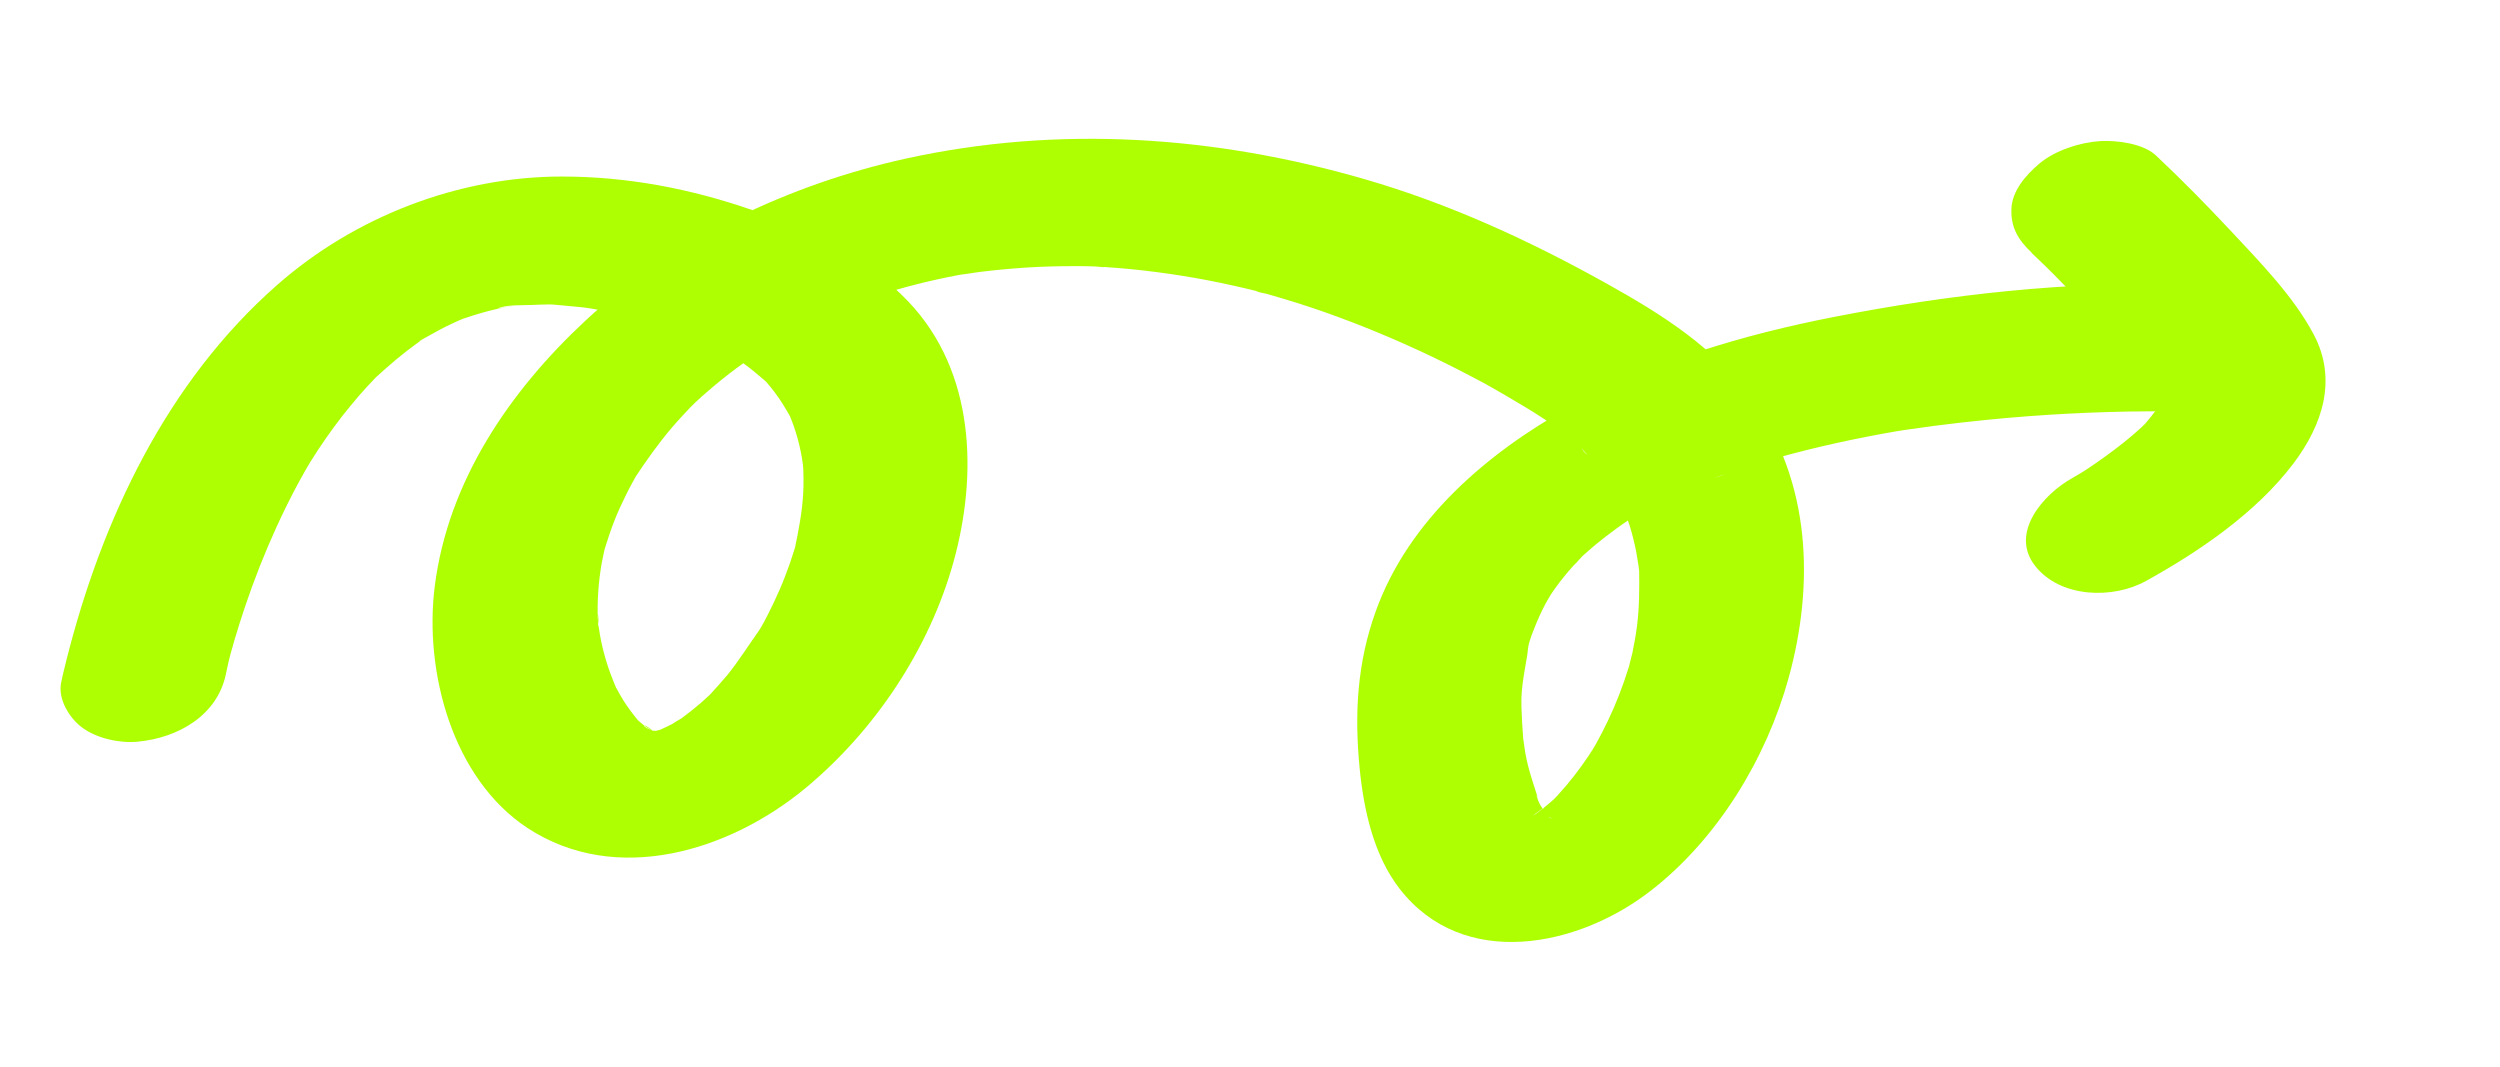<?xml version="1.0" encoding="UTF-8"?> <svg xmlns="http://www.w3.org/2000/svg" id="_Слой_1" data-name="Слой 1" viewBox="0 0 178.57 76.2"><defs><style> .cls-1 { fill: #aeff02; } </style></defs><path class="cls-1" d="m145.13,18.08c.33.31.65.62.98.94s.63.63.95.94c-1.09-1.05-.32-.32-.07-.06s.51.52.77.79c2.06,2.13,4.07,4.34,5.81,6.74.14.19.91,1.57,1.05,1.57-.14,0-.35-1.16-.29-.58,0,.09.07.16.07.25.04.93.05-.41,0-.33-.06.1-.06.47-.07.61-.04.67.45-1.15.08-.38-.1.2-.18.41-.28.62-.46.96.61-.78.14-.23-.33.39-.62.82-.96,1.2-.15.17-.32.33-.47.5-.53.58.48-.52.5-.49,0,.01-.31.29-.34.32-.82.75-1.69,1.44-2.59,2.09-.44.32-.89.63-1.34.93-.2.13-.4.26-.6.39-.8.52,1.39-.85.62-.39-.35.21-.7.43-1.06.63-2.04,1.13-4.54,3.92-2.65,6.3,1.79,2.26,5.53,2.38,7.92,1.05,3.82-2.12,7.86-4.87,10.52-8.39,2.08-2.76,3.14-5.99,1.45-9.2-1.45-2.74-3.83-5.16-5.93-7.41-1.73-1.85-3.51-3.66-5.35-5.39-.92-.86-2.82-1.09-3.99-1.02-1.44.09-3.23.67-4.35,1.62-.95.81-1.94,1.93-1.98,3.25s.5,2.21,1.46,3.11h0Z"></path><path class="cls-1" d="m16.14,48.12c.11-.55.24-1.09.38-1.63.28-1.14-.35,1.25-.07.28.1-.35.2-.71.3-1.06.23-.78.48-1.56.74-2.34.66-1.96,1.42-3.89,2.28-5.77.5-1.09,1.03-2.16,1.6-3.21.28-.52.58-1.03.88-1.54.49-.84-.73,1.16-.13.22.21-.32.41-.65.62-.97.72-1.08,1.48-2.13,2.31-3.13.38-.46.76-.91,1.16-1.34.22-.24.45-.48.68-.72.83-.88-1.09,1.01-.07.07.96-.88,1.95-1.73,3.01-2.49.28-.2.56-.38.84-.57.66-.46-.82.55-.75.48.1-.12.38-.23.52-.31.59-.34,1.2-.67,1.82-.96.31-.15.63-.29.95-.42.13-.05.26-.1.39-.16.86-.37-1.49.53-.81.31.72-.24,1.42-.47,2.16-.66.36-.09.71-.17,1.07-.24.15-.03.29-.05.44-.08.85-.18-1.01.19-.92.15.69-.29,1.79-.21,2.53-.25.36-.02.72-.03,1.08-.03.2,0,.41,0,.61,0,.83,0-.76,0-.76-.04,0,0,2.48.22,2.69.25.86.12,1.71.28,2.55.46.43.1,1.99.66.32.06.47.17.96.27,1.43.42,2.04.64,4.05,1.43,5.97,2.36.18.09.36.19.54.27.58.27-1.16-.72-.41-.22.32.21.65.4.96.61.6.41,1.13.89,1.68,1.35.53.44-.41-.42-.41-.43.11.16.29.3.42.45.2.23.39.46.57.7.42.55.77,1.13,1.11,1.73.53.92-.37-.99-.05-.13.1.27.22.53.31.8.22.63.4,1.28.53,1.94.06.28.1.57.14.86.02.18.02.4.07.58,0,0-.07-1.28-.05-.61s.04,1.38,0,2.07c-.07,1.33-.32,2.61-.59,3.91-.17.8.3-1.04.13-.48-.05.17-.09.33-.14.5-.1.33-.21.67-.32.99-.23.66-.48,1.32-.76,1.96s-.55,1.22-.86,1.82c-.14.28-.29.56-.45.84-.25.44-1.15,1.6-.07.16-.83,1.1-1.53,2.29-2.42,3.36-.39.46-.79.9-1.2,1.35-.84.91,1.06-.98.16-.15-.26.24-.52.48-.78.71-.45.39-.91.75-1.38,1.1-.17.12-.67.35-.74.51-.02.04,1.42-.85.82-.52-.15.08-.3.18-.45.26-.49.28-1,.49-1.51.74-.73.35,1.88-.62.67-.26-.28.08-.55.16-.83.23-1.29.35,1.36-.13.69-.1-.25.01-.49.04-.74.06-1.03.08.5-.08.77.06-.18-.09-.64-.07-.86-.1-1.12-.15,1,.36.51.15-.2-.09-.42-.14-.62-.23-.68-.29-.49-.56.4.25-.22-.2-.54-.34-.78-.52-.19-.15-.37-.32-.56-.47-.68-.55.85.99.2.2-.42-.51-.82-1.02-1.17-1.59-.16-.26-.31-.54-.46-.81-.58-1.02.4.98-.06-.12-.26-.62-.5-1.25-.69-1.89s-.34-1.28-.45-1.94c-.06-.33-.09-.66-.14-.98-.06-.36.1-.66.04.6,0-.19-.03-.4-.03-.6-.05-1.34.05-2.69.28-4.01.06-.34.14-.67.21-1.01.23-1.09-.31,1-.02.07.22-.71.45-1.41.72-2.1.24-.61.51-1.2.8-1.78.16-.33.33-.66.51-.98.09-.16.18-.32.27-.49.52-.95-.65.98-.15.24.84-1.27,1.71-2.5,2.7-3.66.5-.58,1.03-1.14,1.56-1.7.56-.59-.47.46-.47.46.19-.13.37-.36.54-.51.31-.29.62-.57.94-.84,1.31-1.14,2.71-2.16,4.15-3.13.85-.58-1.11.67-.48.3.19-.12.38-.24.58-.35.35-.21.7-.42,1.06-.62.85-.48,1.71-.92,2.59-1.34.77-.37,1.56-.71,2.35-1.03.26-.1.54-.26.81-.32,0,0-1.58.57-.68.26.56-.19,1.11-.39,1.67-.57,1.89-.61,3.81-1.09,5.76-1.46.26-.05.51-.09.77-.14.96-.18-.61.1-.65.11.53-.05,1.06-.16,1.58-.22,1.08-.13,2.16-.23,3.25-.3s2.24-.1,3.35-.1c.51,0,1.03,0,1.54.02.4.01,1.28.13-.29-.01.35.03.7.04,1.05.06,2.42.16,4.83.48,7.21.93,1.19.23,2.37.49,3.54.78l.19.05c.58.15.5.13-.22-.06.12.1.58.16.76.21.77.22,1.54.45,2.3.69,2.6.83,5.14,1.82,7.63,2.93,1.28.57,2.55,1.18,3.8,1.82.68.35,1.35.7,2.02,1.06-.76-.42-.06-.03.08.05.41.24.82.46,1.22.7,1.85,1.08,3.7,2.18,5.3,3.62.15.13.29.27.44.41.58.53-.25.08-.27-.28.01.19.65.72.77.86.48.57.92,1.17,1.31,1.79.19.3.38.62.55.93.07.12.13.26.2.38.41.71-.41-.95-.19-.41.28.68.56,1.35.78,2.06.18.59.33,1.2.45,1.81.06.34.12.68.17,1.02.02.17.04.34.06.51.13.99-.04-1.08-.02-.27.02,1.35.02,2.68-.15,4.02-.08.65-.2,1.3-.33,1.94-.07.33-.19.67-.24,1.01,0,0,.35-1.25.15-.58-.06.2-.11.4-.17.59-.4,1.3-.89,2.58-1.48,3.81-.27.57-.56,1.13-.87,1.69-.14.26-.3.51-.44.76.9-1.68.21-.36-.05.03-.68,1.02-1.43,1.99-2.26,2.89-.19.21-.93.95-.1.13s.1-.1-.11.09c-.41.38-.85.73-1.3,1.06-.18.13-.38.25-.56.39,1.7-1.31,1.04-.64.52-.35-.2.11-.41.21-.62.31-1.1.56,1.42-.45.76-.27-.2.06-.41.12-.61.18-1.14.34,1.5-.13.86-.12-.19,0-.41.02-.59.04-.62.09,1.87.18.81.02-.72-.11-.54-.45.69.22-.15-.08-.38-.15-.54-.2-.81-.25,1.17.8.57.32-.17-.14-.36-.27-.54-.4-.79-.57.56.69.31.32-.12-.17-.27-.32-.39-.49-.13-.18-.25-.37-.37-.56-.3-.5-.43-1.36,0,.08-.38-1.3-.86-2.51-1.09-3.87-.05-.32-.1-.64-.14-.96-.05-.4-.04-1.79-.06-.37.01-.83-.09-1.66-.07-2.49.04-1.41.41-2.72.55-4.1-.17,1.55-.13.49.03.01.1-.32.21-.63.34-.94.24-.61.51-1.21.82-1.79.15-.28.34-.56.48-.85.02-.04-.77,1.19-.37.61.09-.13.18-.27.27-.41.38-.57.8-1.11,1.24-1.63.38-.45.8-.86,1.2-1.31-1.33,1.49-.51.5-.13.16.3-.27.6-.53.91-.79.47-.39.96-.76,1.45-1.12.28-.2.56-.4.85-.59.12-.08.23-.15.35-.23.77-.52-1.44.87-.47.3,1.19-.71,2.41-1.37,3.67-1.96.66-.31,1.32-.6,2-.88.31-.13.61-.25.92-.37.45-.18,1.19-.39-.78.29.21-.07.42-.15.62-.23,1.4-.5,2.82-.95,4.26-1.36,2.81-.79,5.67-1.41,8.55-1.91,1.46-.25-1.27.2-.41.06.35-.05.7-.11,1.05-.16.69-.1,1.38-.2,2.07-.29,1.32-.17,2.64-.32,3.96-.45,3.78-.37,7.59-.57,11.39-.59.55,0,1.1,0,1.65.01,2.52.07,6.25-2.11,6.33-4.9.09-3.15-2.86-4.11-5.46-4.18-8.32-.23-16.77.72-24.92,2.31-6.54,1.27-13.17,3.23-19.01,6.48s-11.48,8.04-13.82,14.58c-1.32,3.68-1.52,7.28-1.15,11.14.29,2.98.99,6.25,2.86,8.66,4.56,5.88,12.8,4.16,17.97.12,4.75-3.7,8.21-9.39,9.81-15.15,1.86-6.72,1.6-14-2.57-19.86-2.66-3.75-6.47-6.13-10.41-8.33-5.52-3.08-11.24-5.71-17.32-7.47-10.68-3.09-21.81-3.86-32.71-1.47-8.33,1.83-16.63,5.73-22.91,11.57-5.43,5.05-9.84,11.5-10.78,19.01-.76,6.07,1.26,13.72,6.64,17.25,6.34,4.15,14.43,1.63,19.85-2.86,4.95-4.11,8.83-9.92,10.56-16.13s1.57-13.59-3.22-18.62c-3.07-3.21-7-5.1-11.16-6.54-4.41-1.53-8.93-2.39-13.6-2.39-7.39,0-14.8,2.88-20.33,7.75-7.87,6.92-12.5,16.71-15.03,26.73-.14.57-.29,1.14-.4,1.71-.22,1.16.6,2.48,1.47,3.14,1.05.8,2.7,1.16,3.99,1.04,2.9-.27,5.74-1.88,6.33-4.9h0Z"></path></svg> 